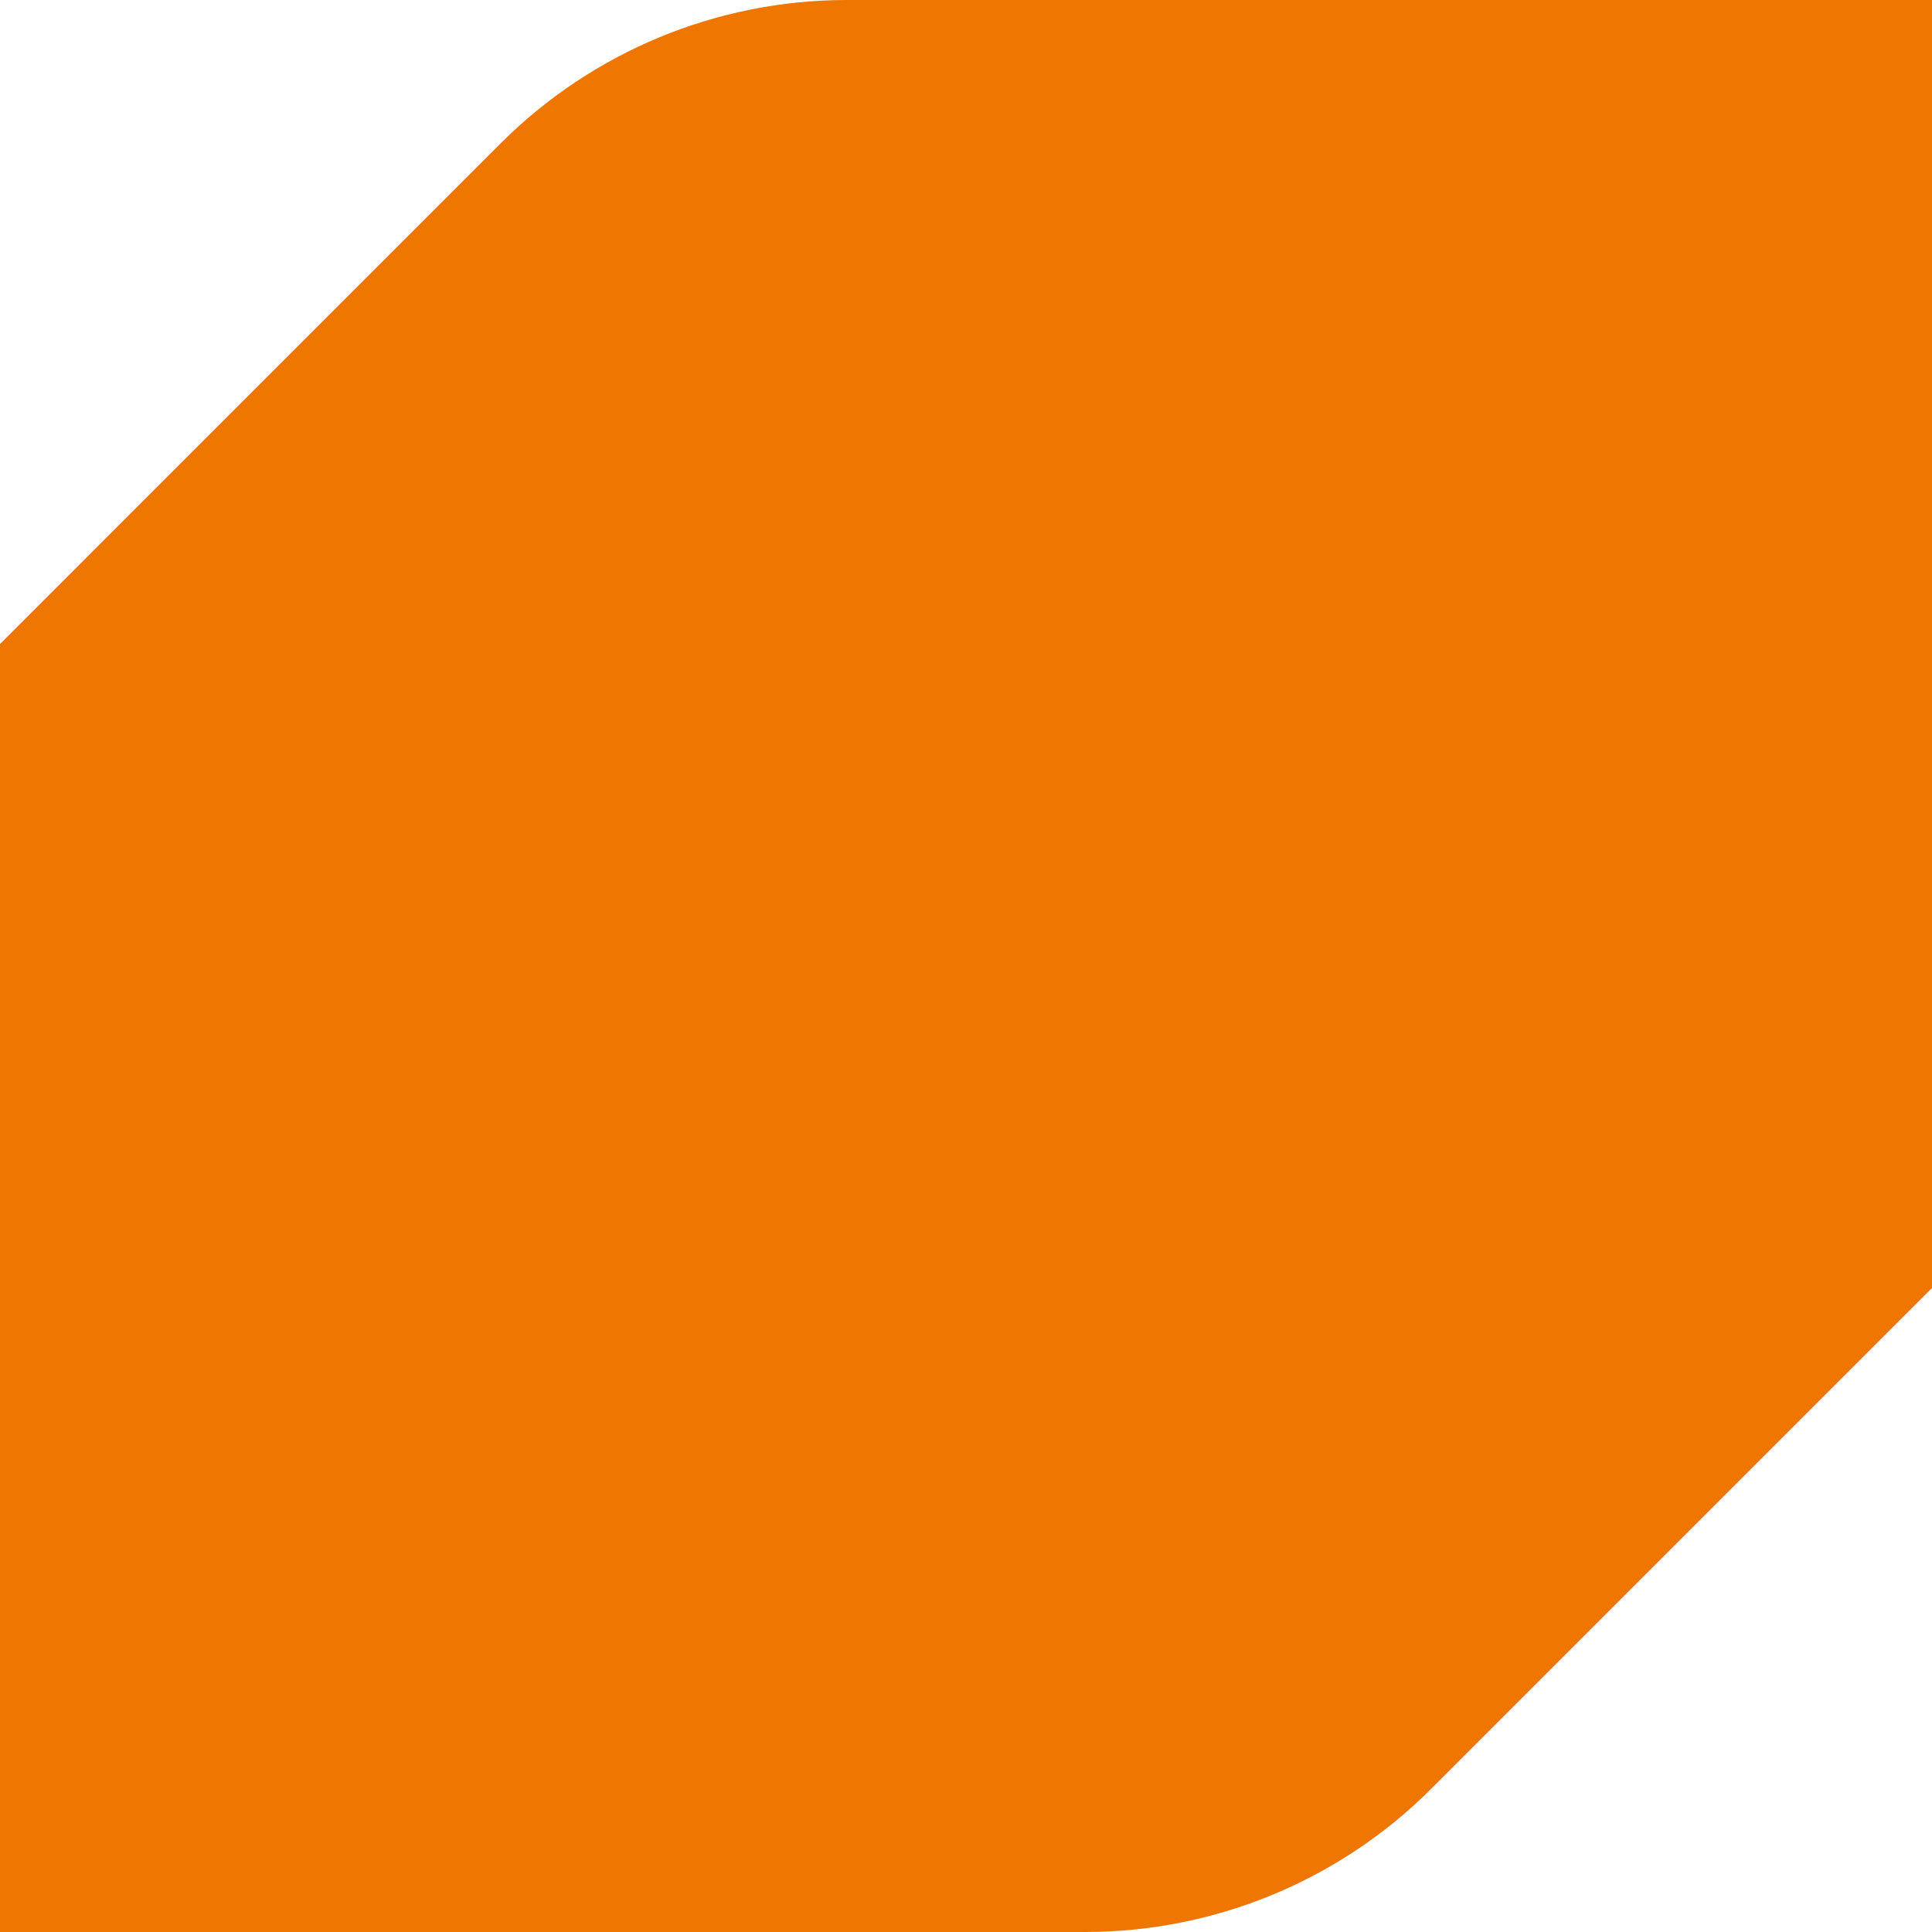 <svg width="710" height="710" viewBox="0 0 710 710" fill="none" xmlns="http://www.w3.org/2000/svg">
<path d="M710 0H311.212C263.464 0 217.688 18.979 183.94 52.726L0 236.667V710H398.788C446.536 710 492.312 691.055 526.06 657.274L710 473.333V0Z" fill="#EE7601"/>
</svg>
